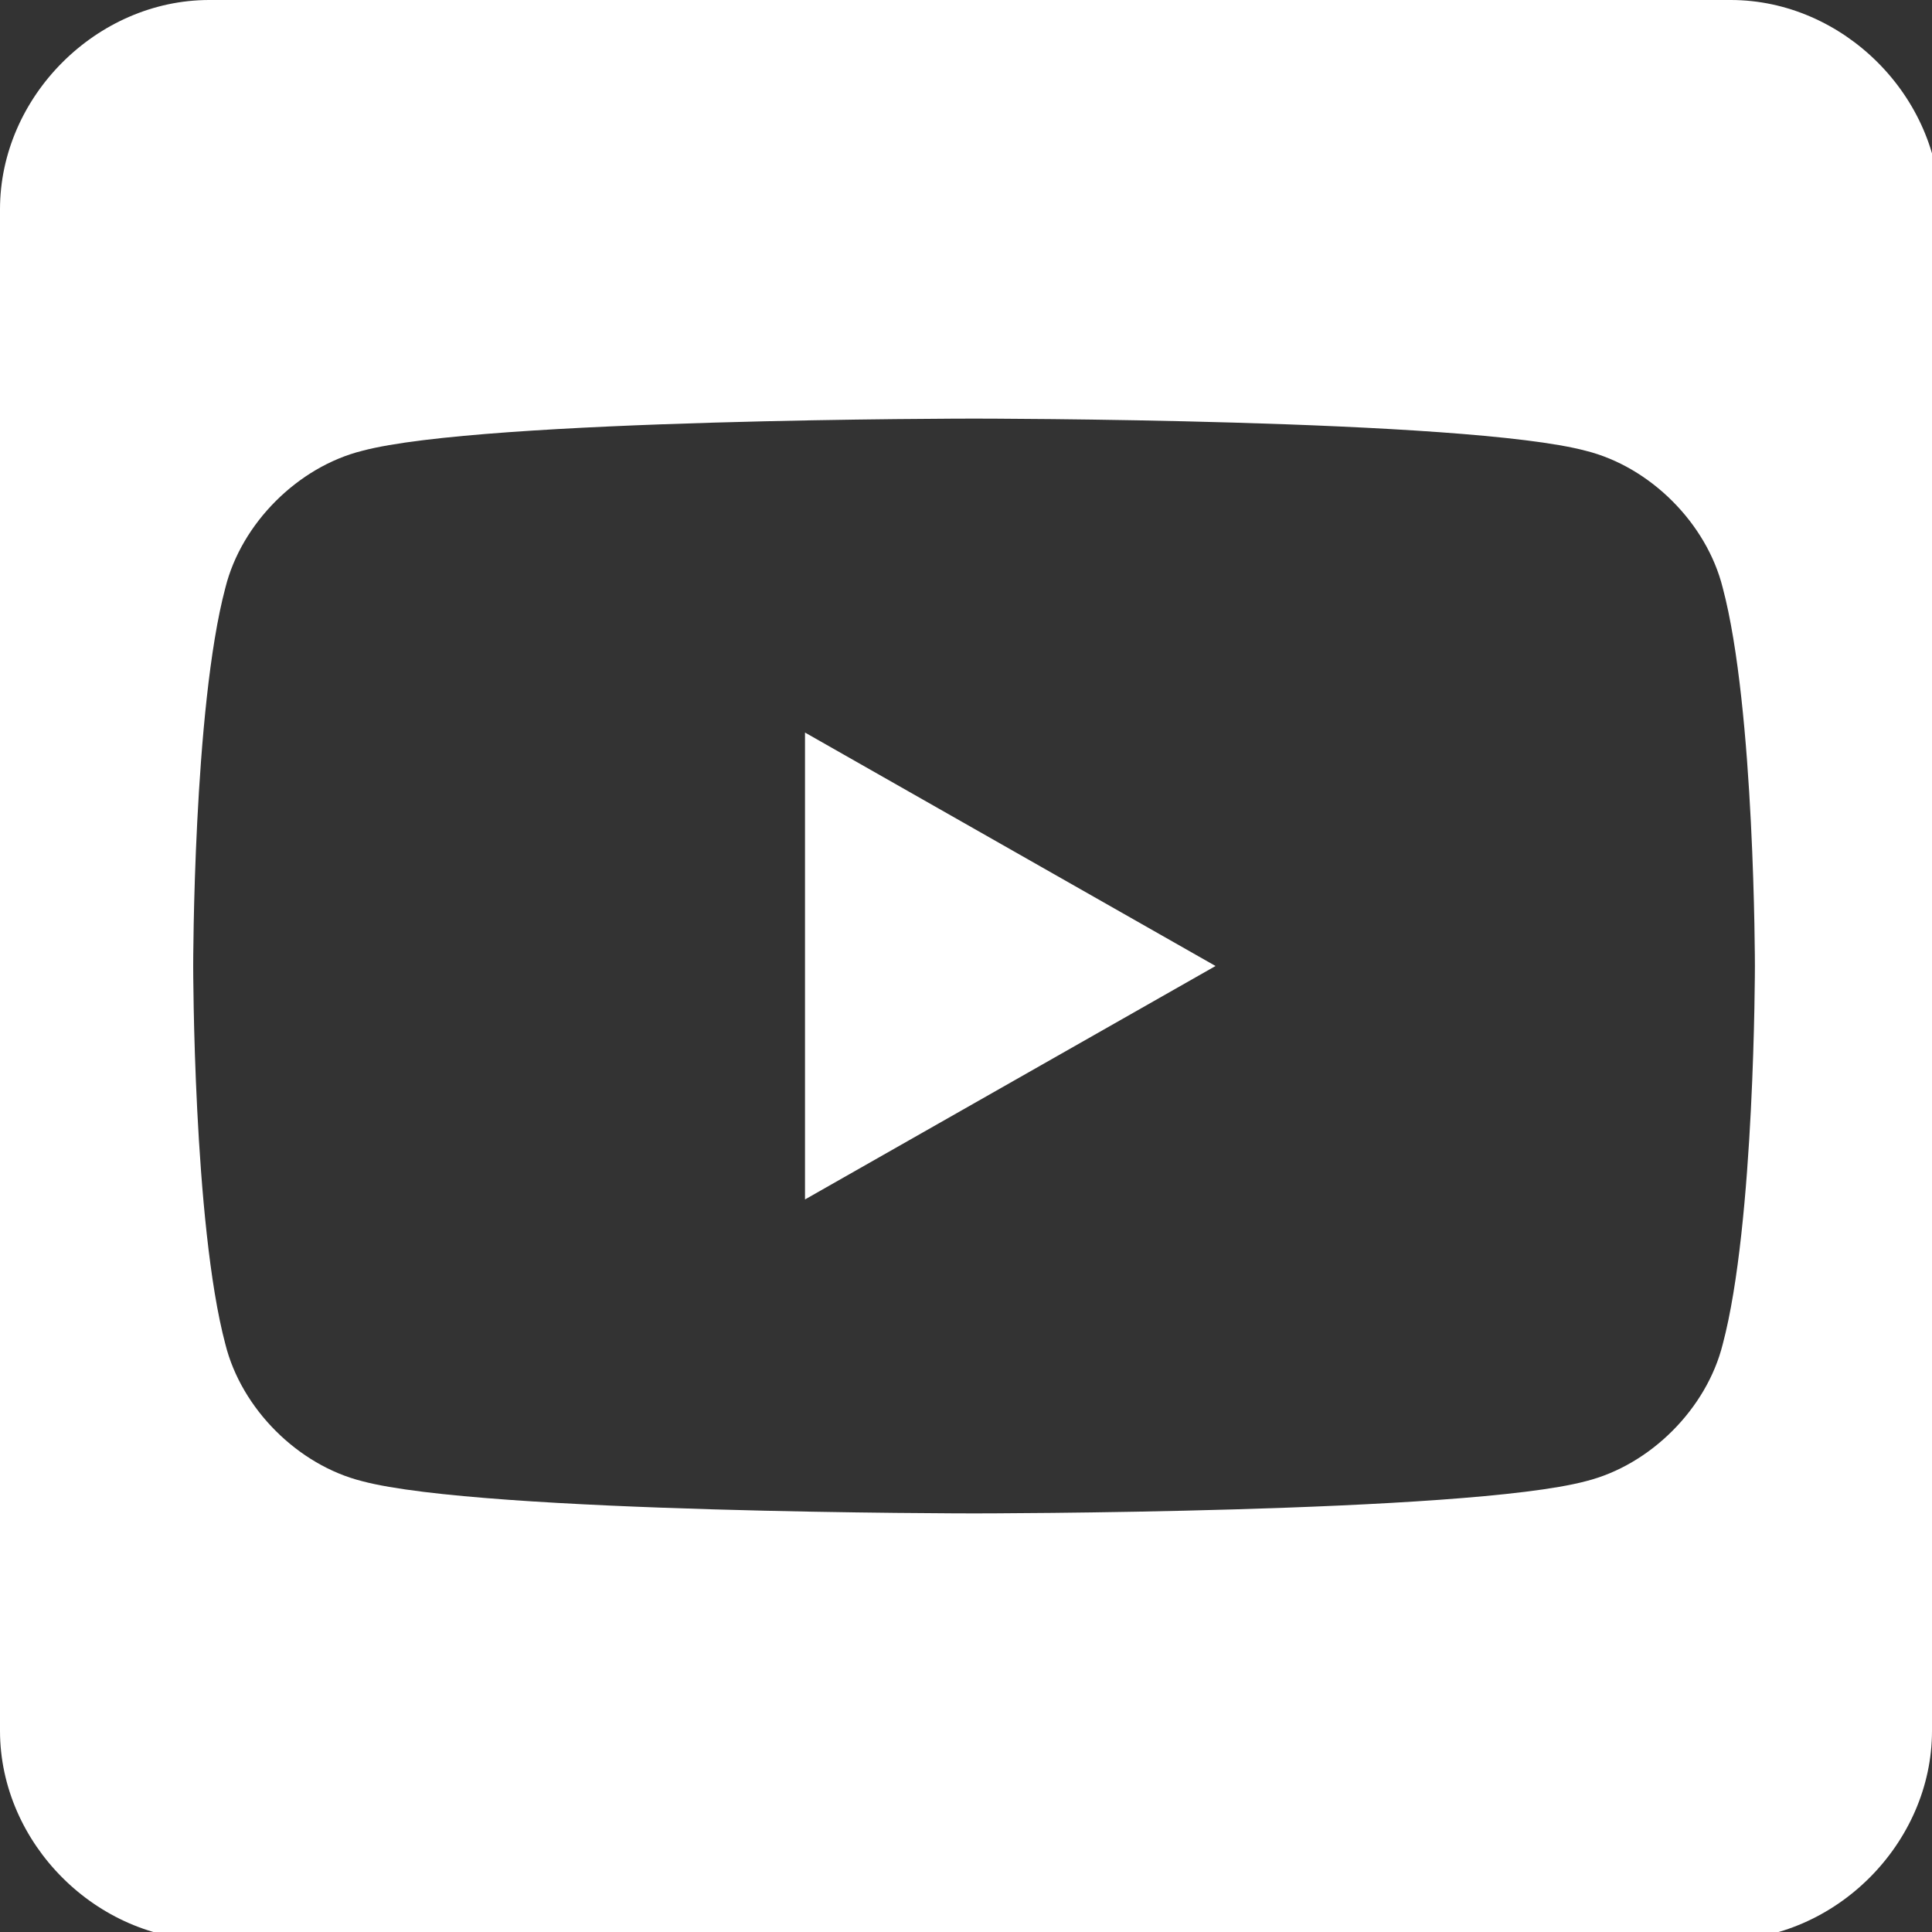 <?xml version="1.0" encoding="UTF-8"?>
<svg id="Layer_1" xmlns="http://www.w3.org/2000/svg" version="1.1" xmlns:xlink="http://www.w3.org/1999/xlink" viewBox="0 0 24 24">
  <rect x="0" y="0" width="24" height="24" fill="#333333" stroke="none"/>
  <!-- Generator: Adobe Illustrator 29.1.0, SVG Export Plug-In . SVG Version: 2.1.0 Build 142)  -->
  <defs>
    <style>
      .st0 {
        fill: #fff;
      }

      .st1 {
        fill: none;
      }

      .st2 {
        clip-path: url(#clippath);
      }
    </style>
    <clipPath id="clippath">
      <rect class="st1" width="24" height="24"/>
    </clipPath>
  </defs>
  <g class="st2">
    <path class="st0" d="M10,9.1l5.1,2.9-5.1,2.9v-5.8ZM24,2.6v18.9c0,1.4-1.2,2.6-2.6,2.6H2.6c-1.4,0-2.6-1.2-2.6-2.6V2.6C0,1.2,1.2,0,2.6,0h18.9c1.4,0,2.6,1.2,2.6,2.6ZM21.8,12s0-3.2-.4-4.7c-.2-.8-.9-1.5-1.7-1.7-1.5-.4-7.6-.4-7.6-.4,0,0-6.1,0-7.6.4-.8.2-1.5.9-1.7,1.7-.4,1.5-.4,4.7-.4,4.7,0,0,0,3.2.4,4.7.2.8.9,1.5,1.7,1.7,1.5.4,7.6.4,7.6.4,0,0,6.1,0,7.6-.4.8-.2,1.5-.9,1.7-1.7.4-1.5.4-4.7.4-4.7Z"/>
  </g>
</svg>
